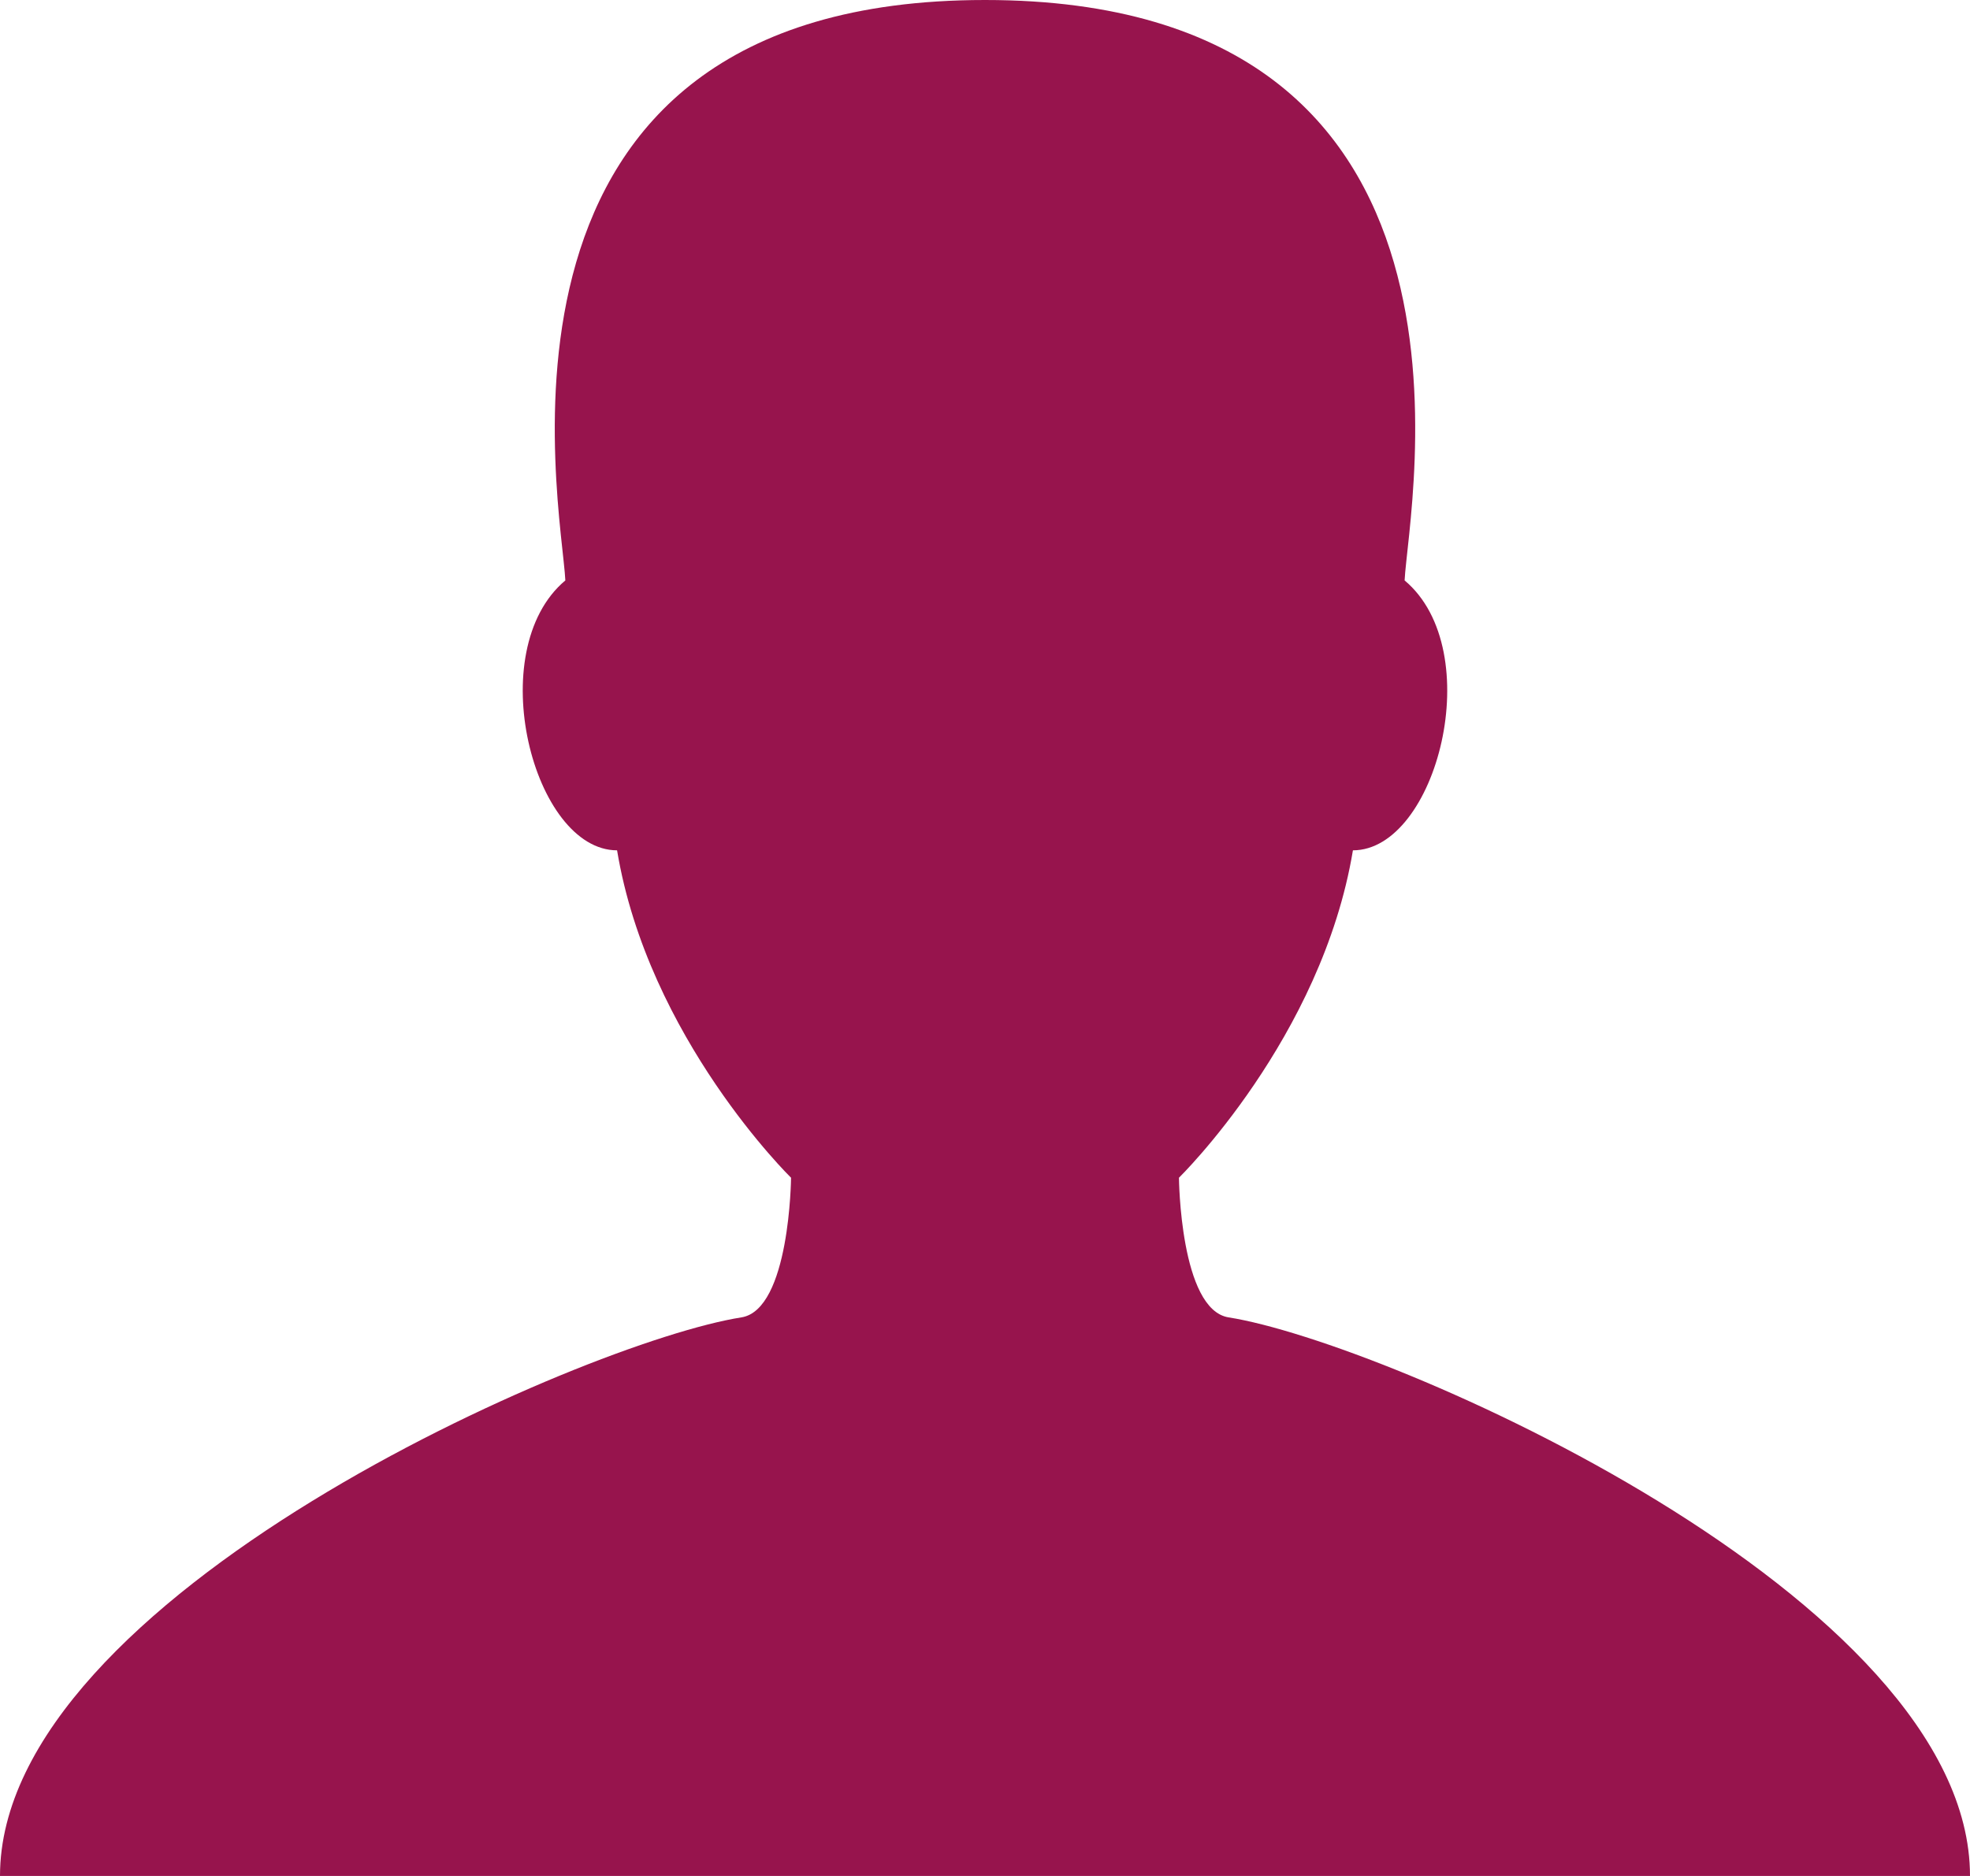 <?xml version="1.0" encoding="UTF-8"?>
<svg width="42px" height="40px" viewBox="0 0 42 40" version="1.1" xmlns="http://www.w3.org/2000/svg" xmlns:xlink="http://www.w3.org/1999/xlink">
    <!-- Generator: Sketch 52.4 (67378) - http://www.bohemiancoding.com/sketch -->
    <title>Get in Touch</title>
    <desc>Created with Sketch.</desc>
    <g id="Page-1" stroke="none" stroke-width="1" fill="none" fill-rule="evenodd">
        <path d="M26.195,28.09 C25.158,27.927 25.135,25.112 25.135,25.112 C25.135,25.112 28.18,22.135 28.844,18.131 C30.629,18.131 31.732,13.874 29.946,12.376 C30.021,10.8 32.242,0 21,0 C9.758,0 11.979,10.8 12.053,12.376 C10.268,13.874 11.37,18.131 13.156,18.131 C13.819,22.135 16.865,25.112 16.865,25.112 C16.865,25.112 16.841,27.927 15.805,28.09 C12.466,28.614 0,34.045 0,40 L21,40 L42,40 C42,34.045 29.533,28.614 26.195,28.09 Z" id="Get-in-Touch" fill="#97144D"></path>
    </g>
</svg>